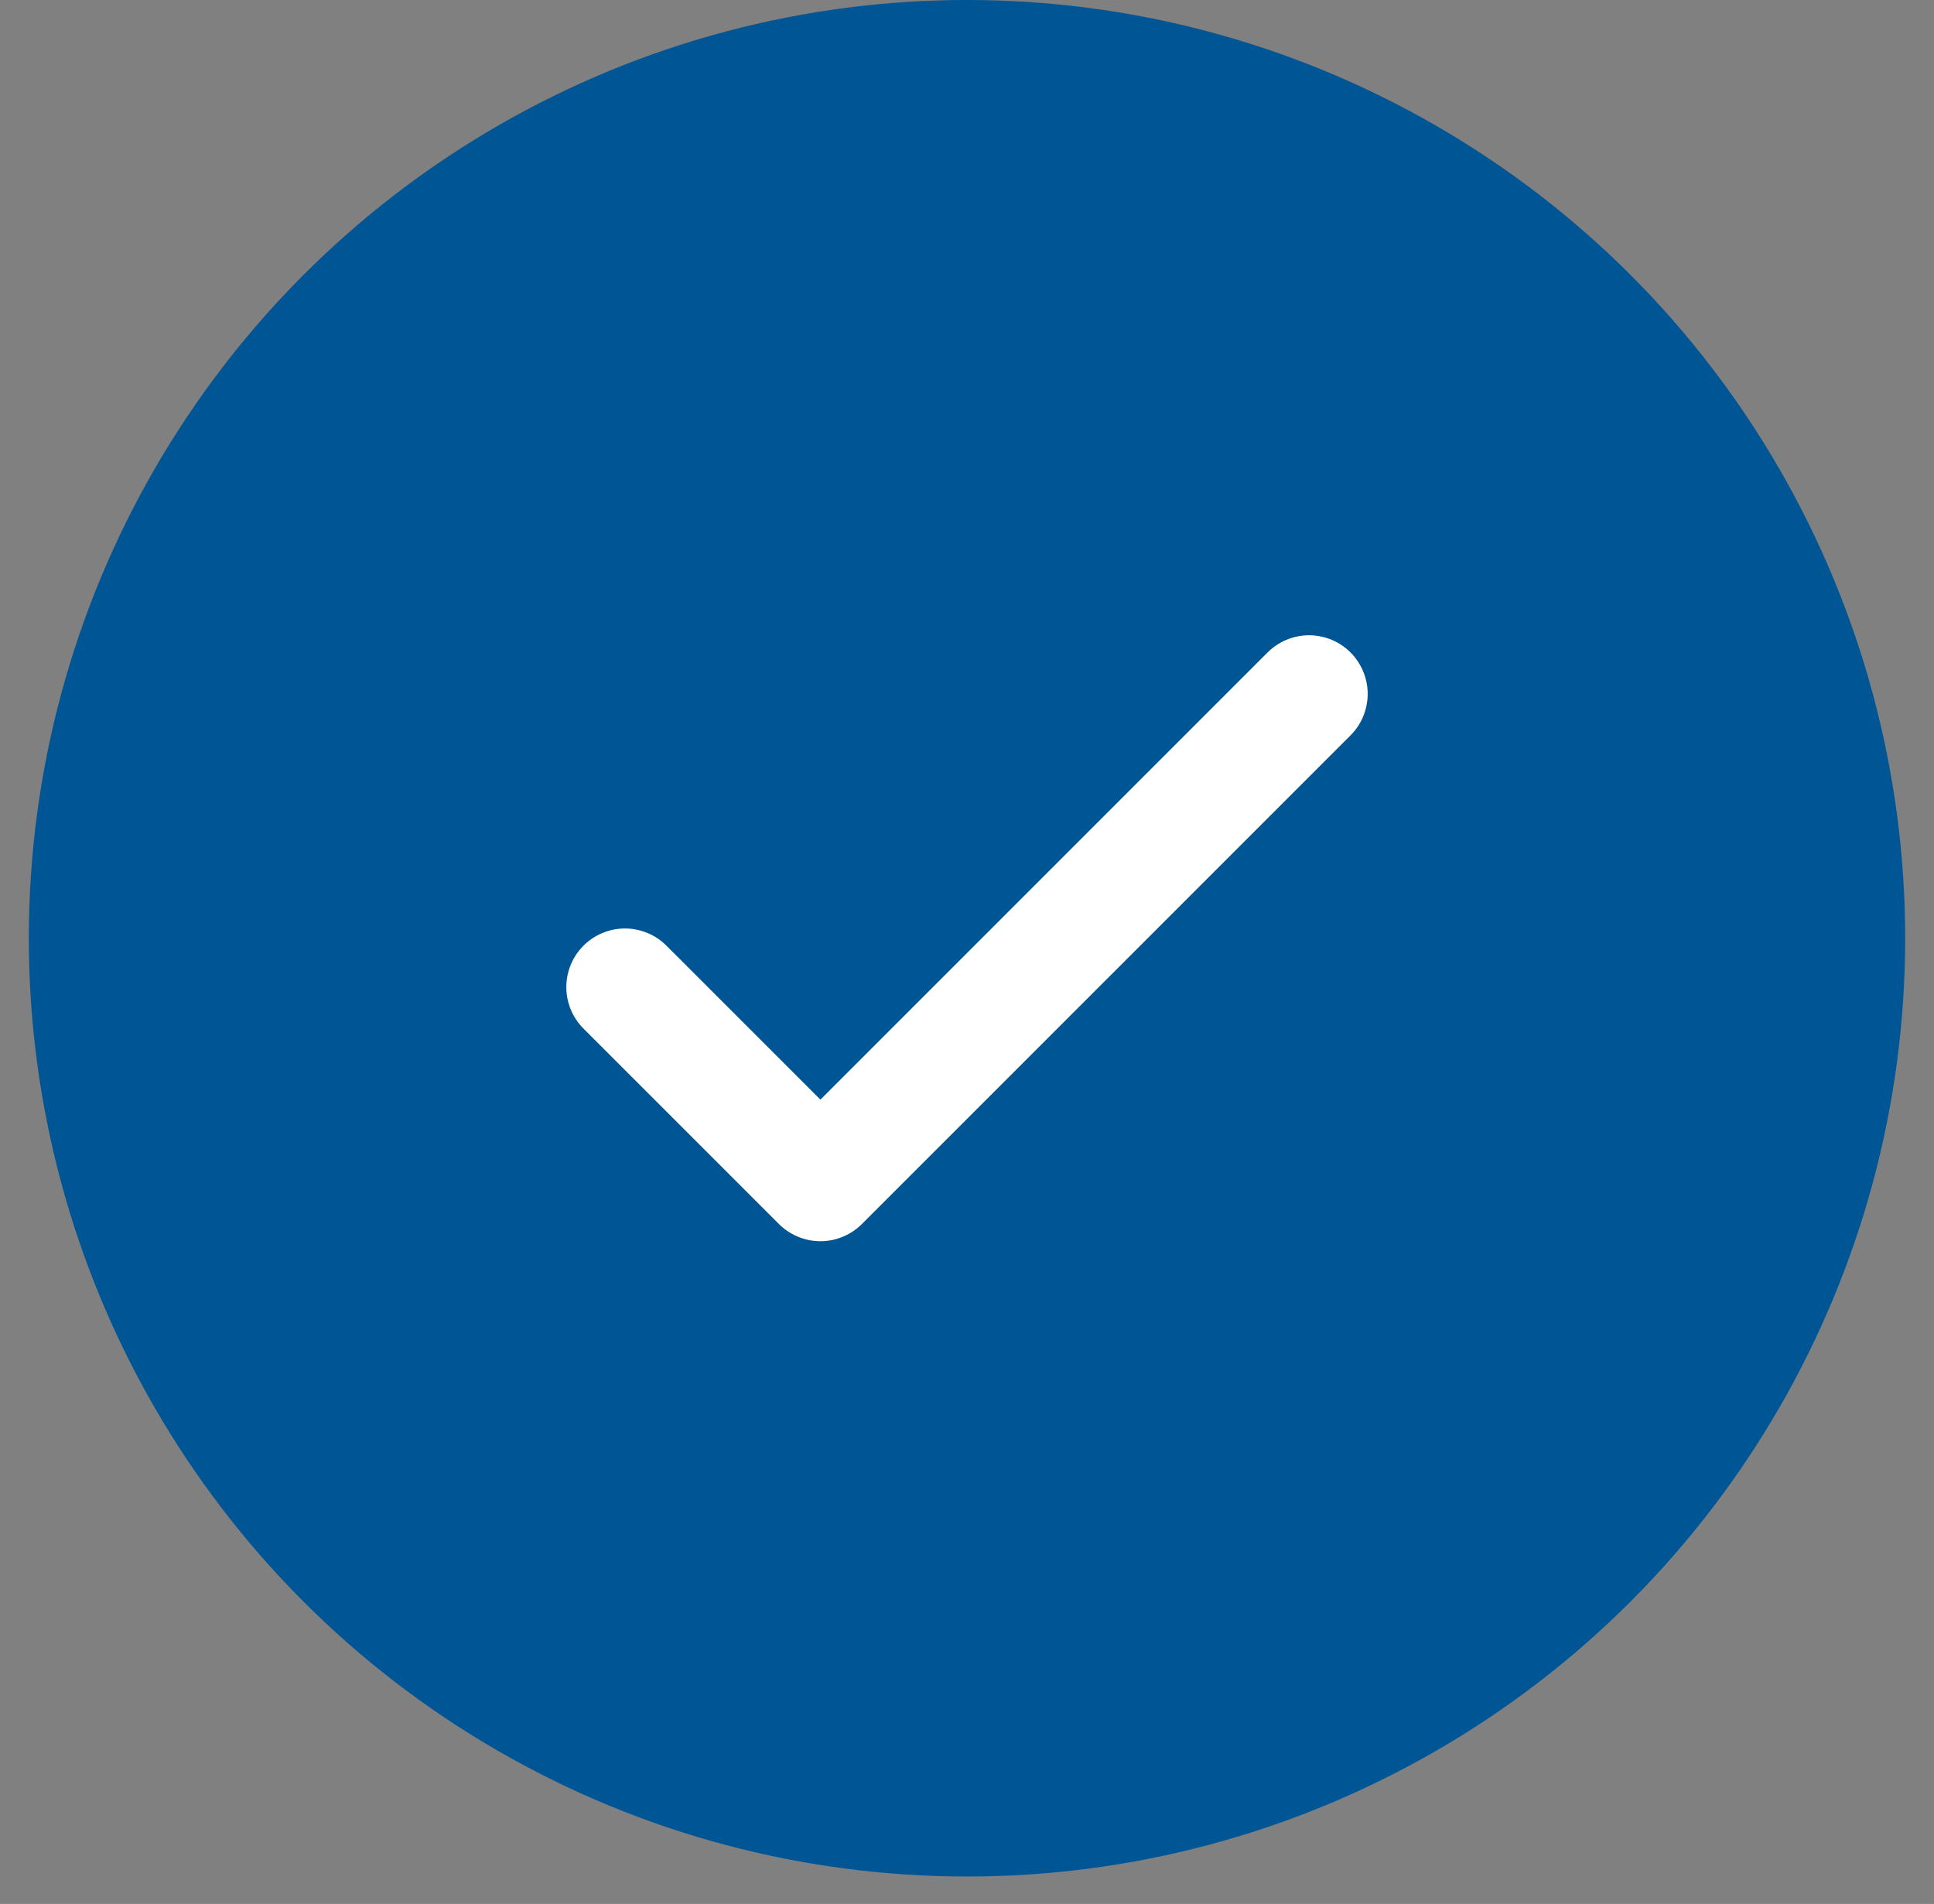 <svg xmlns="http://www.w3.org/2000/svg" width="64" height="63" viewBox="0 0 64 63" fill="none"><rect x="0" y="0" width="64" height="63" fill="#808080" stroke="none"/><circle cx="32" cy="31.046" r="31.046" fill="#005595"></circle><path d="M20.681 32.663L27.149 39.13L43.319 22.961" stroke="white" stroke-width="3.881" stroke-linecap="round" stroke-linejoin="round"></path></svg>